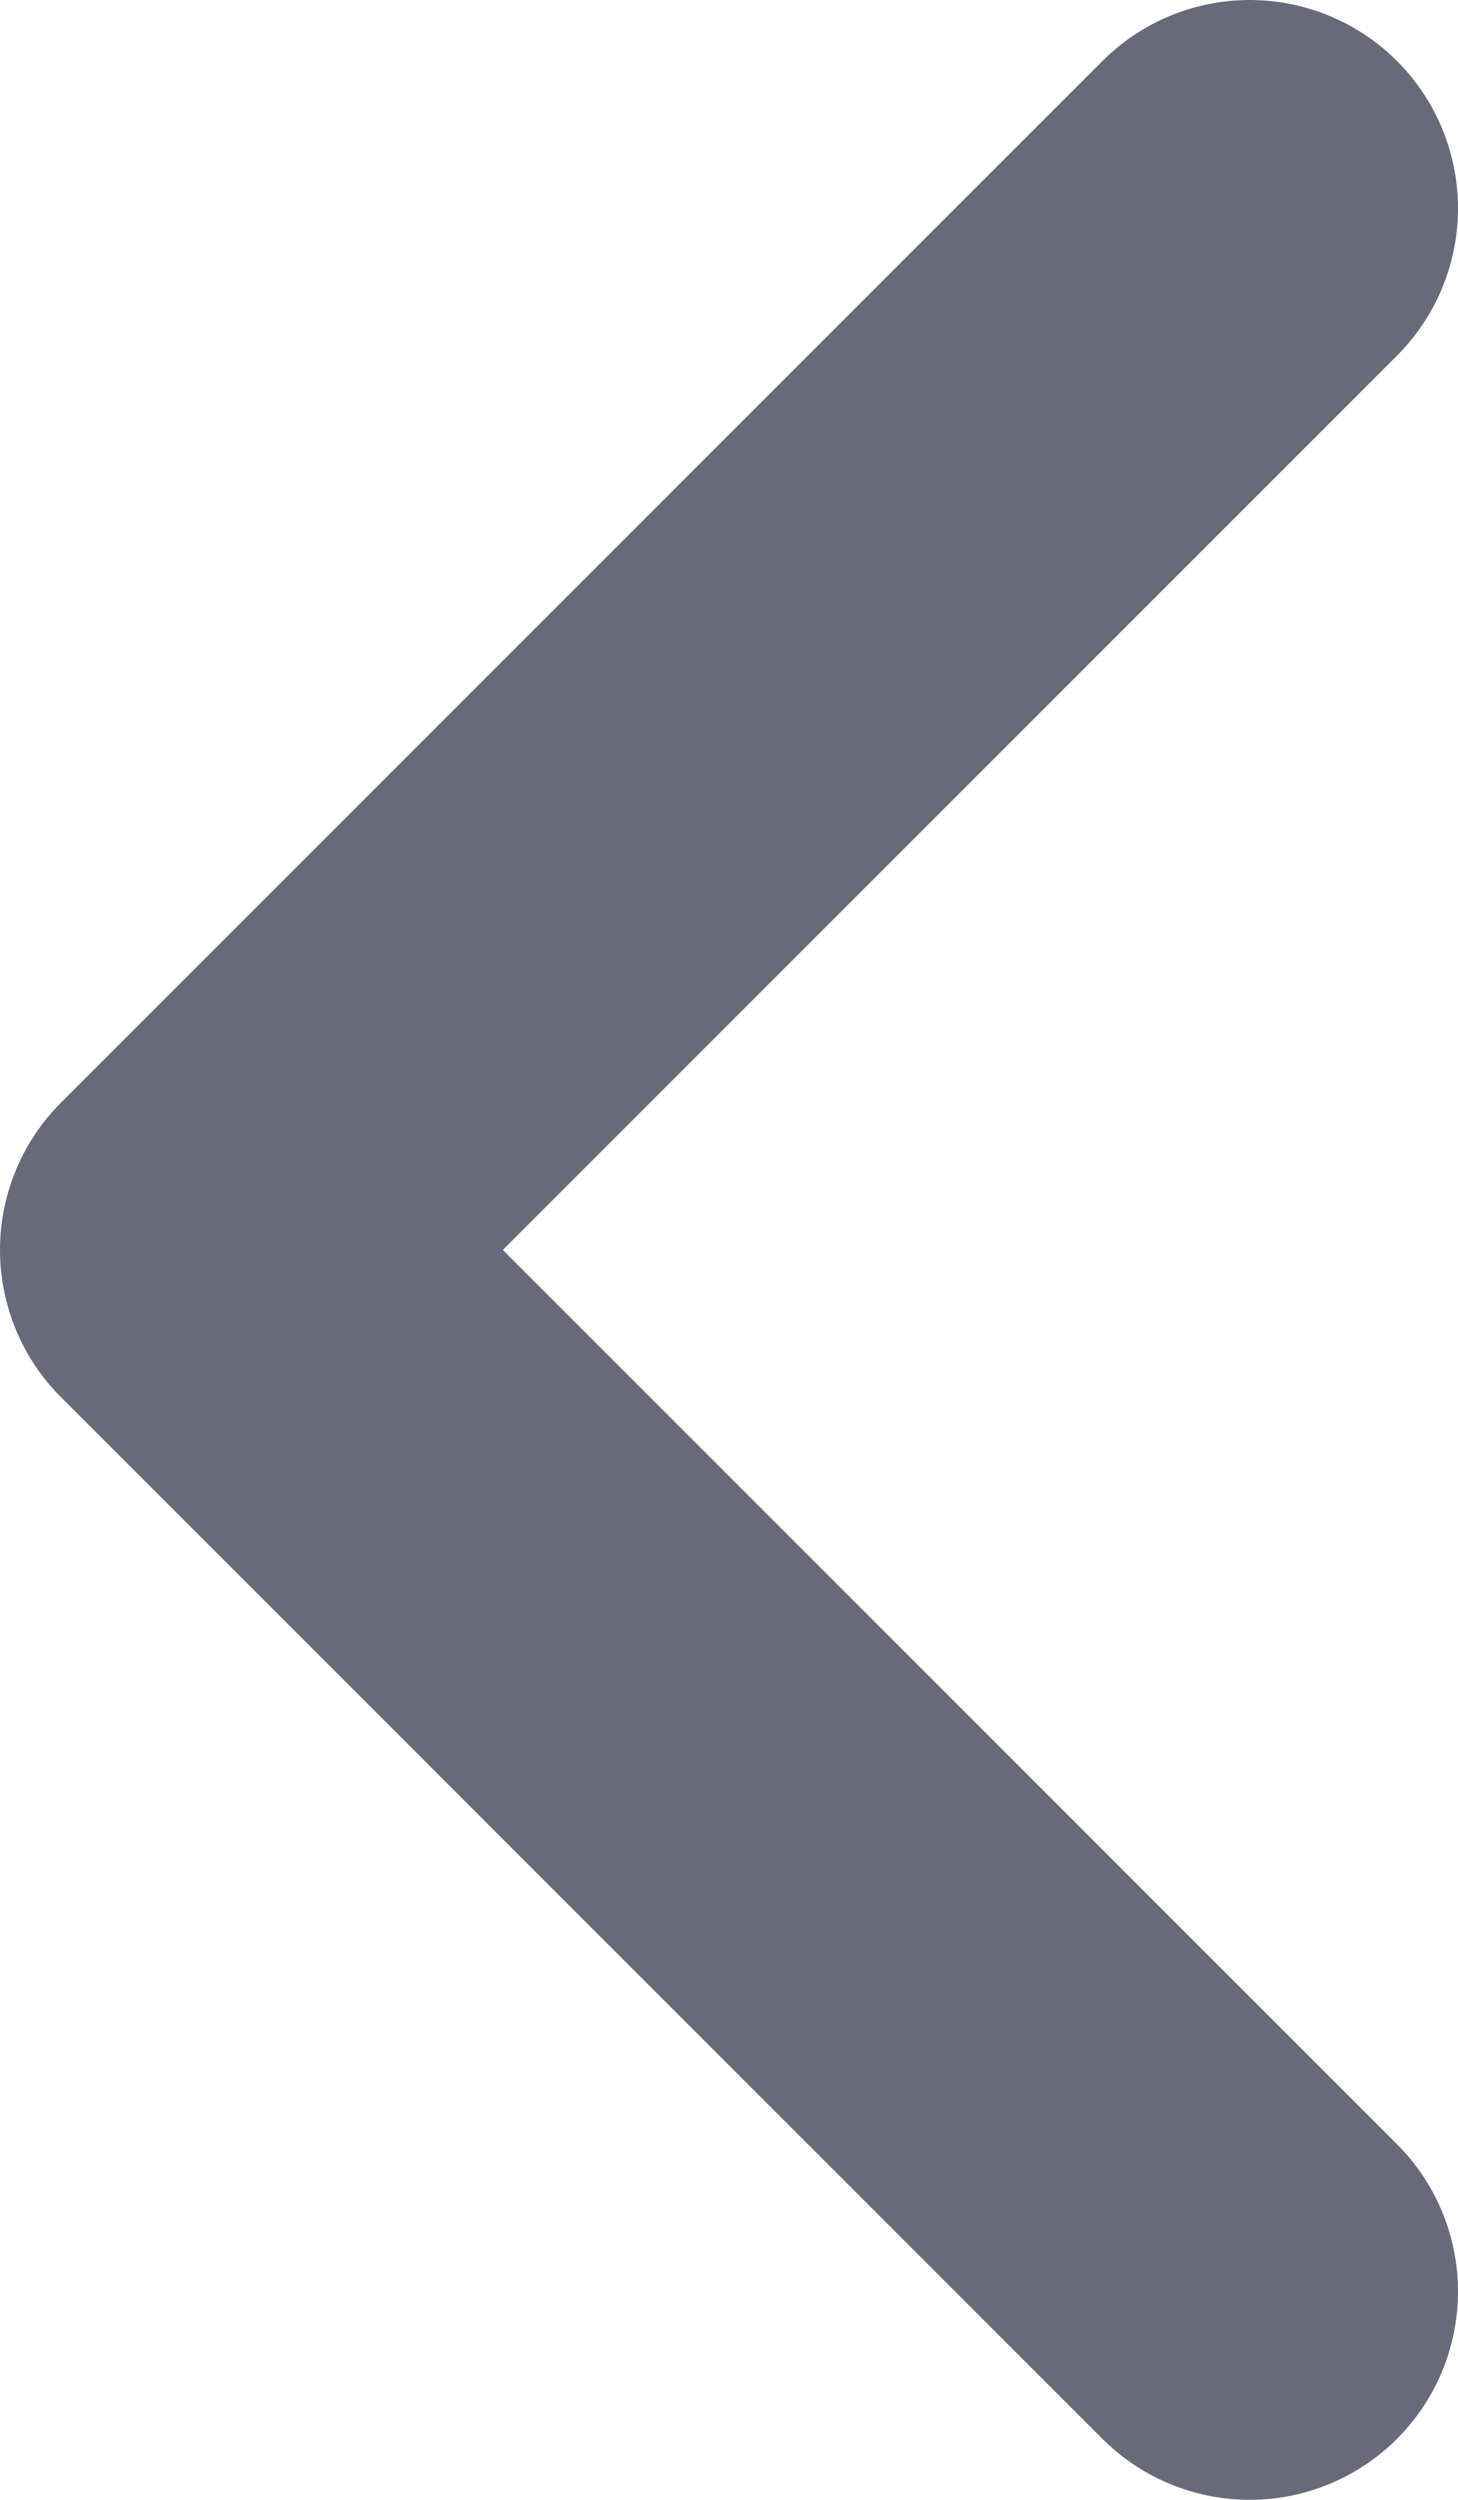 <svg width="7" height="12" viewBox="0 0 7 12" fill="none" xmlns="http://www.w3.org/2000/svg">
<path id="Vector 1" d="M6 11L1 6L6 1" stroke="#686A7A" stroke-width="2" stroke-linecap="round" stroke-linejoin="round"/>
</svg>
